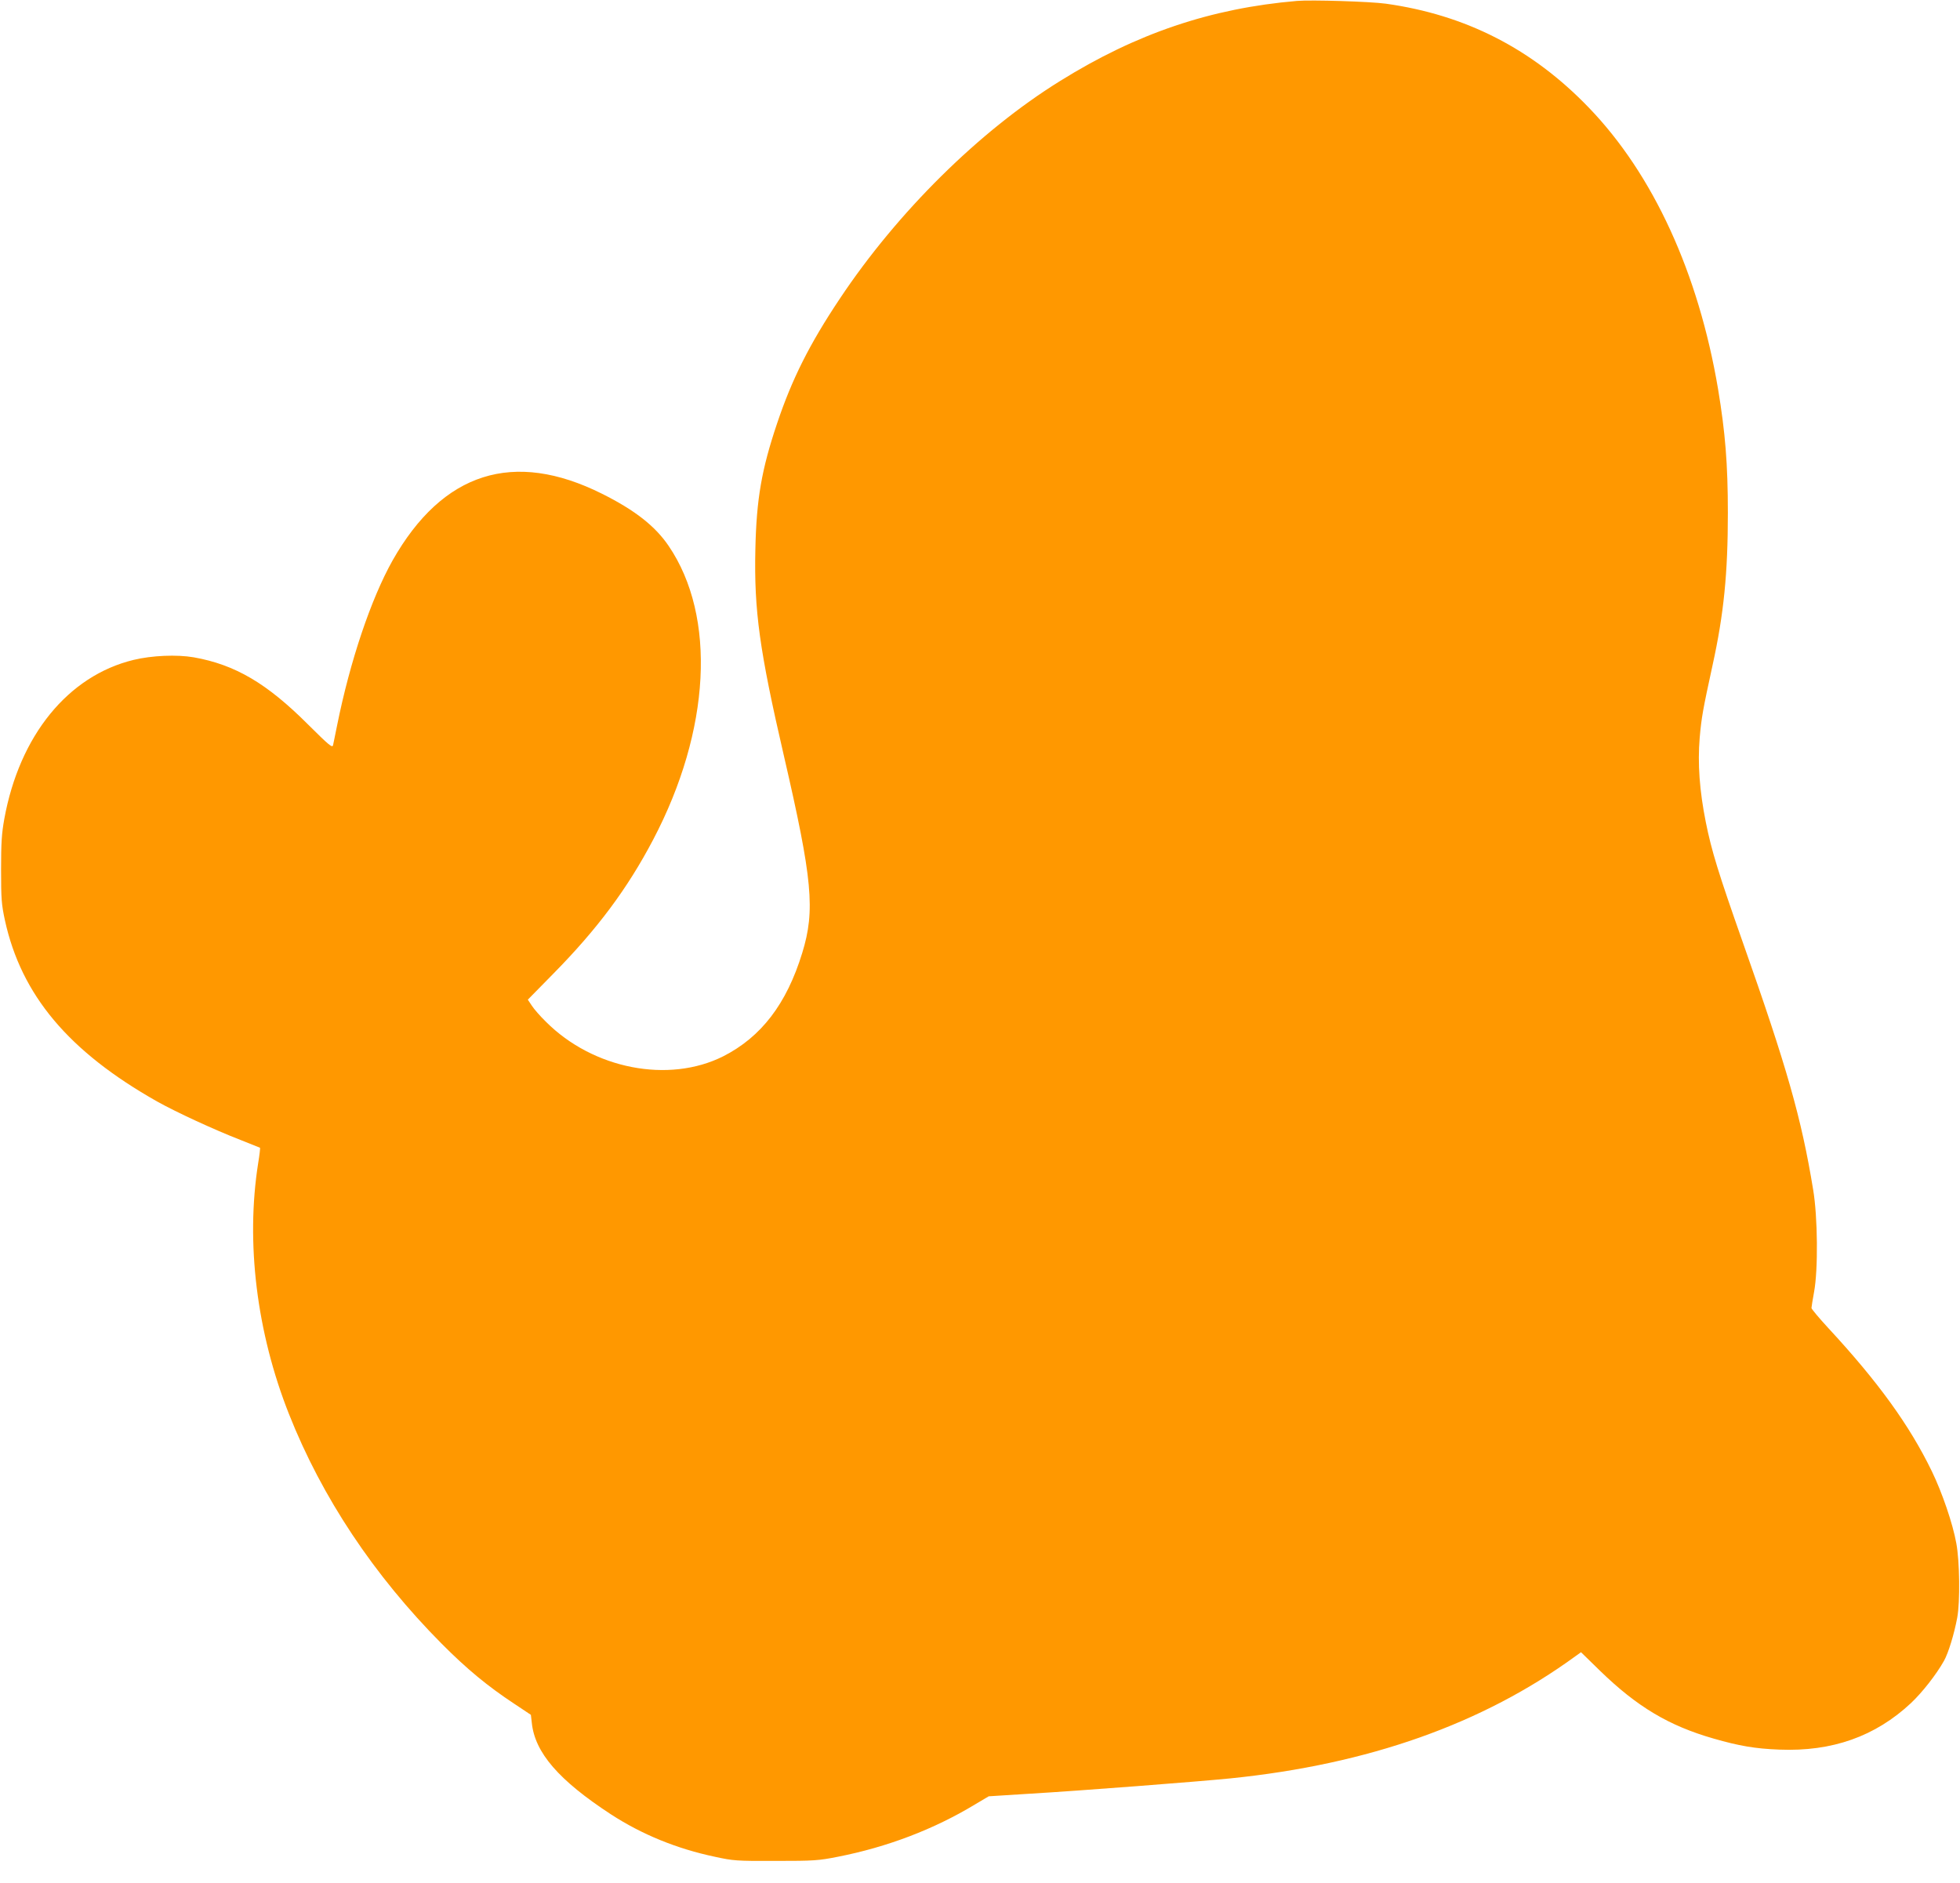 <?xml version="1.0" standalone="no"?>
<!DOCTYPE svg PUBLIC "-//W3C//DTD SVG 20010904//EN"
 "http://www.w3.org/TR/2001/REC-SVG-20010904/DTD/svg10.dtd">
<svg version="1.0" xmlns="http://www.w3.org/2000/svg"
 width="1280pt" height="1230pt" viewBox="0 0 1280 1230"
 preserveAspectRatio="xMidYMid meet">
<g transform="translate(0,1230) scale(0.1,-0.1)"
fill="#ff9800" stroke="none">
<path d="M8470 12294 c-562 -48 -1048 -212 -1547 -523 -526 -326 -1061 -855
-1438 -1421 -199 -298 -313 -526 -410 -815 -101 -300 -135 -494 -142 -823 -9
-400 27 -660 186 -1347 187 -809 206 -1010 120 -1289 -102 -333 -268 -549
-516 -675 -356 -179 -850 -83 -1158 226 -37 36 -78 83 -92 105 l-26 39 164
167 c290 294 487 559 654 877 376 715 415 1458 102 1919 -88 130 -221 234
-435 341 -578 289 -1041 142 -1368 -435 -141 -251 -278 -657 -363 -1080 -12
-58 -23 -115 -26 -127 -5 -19 -26 -1 -163 135 -269 269 -476 391 -747 439
-111 19 -273 12 -393 -17 -428 -104 -745 -494 -844 -1039 -17 -95 -21 -155
-21 -331 0 -193 3 -227 25 -330 107 -490 417 -858 994 -1184 123 -69 374 -185
544 -251 69 -27 126 -50 128 -51 2 -1 -3 -47 -12 -101 -82 -519 -10 -1105 201
-1638 215 -544 555 -1055 998 -1501 164 -165 300 -277 471 -390 l111 -74 6
-52 c20 -195 176 -375 517 -598 202 -131 428 -224 679 -277 120 -26 139 -28
396 -27 251 0 280 2 406 27 322 63 627 179 895 341 l91 54 269 17 c324 19
1100 79 1309 100 903 92 1648 356 2255 799 l35 25 125 -122 c241 -234 448
-358 741 -442 167 -48 271 -66 429 -72 345 -14 627 86 860 304 74 70 165 186
215 275 29 51 67 176 87 283 19 102 16 368 -6 485 -23 129 -93 333 -160 471
-145 299 -350 583 -675 934 -61 66 -111 126 -111 132 0 7 8 55 17 105 27 145
24 490 -6 668 -77 470 -171 798 -460 1617 -159 452 -203 594 -241 783 -41 205
-54 383 -40 551 12 135 20 180 84 474 74 336 100 603 100 995 0 320 -17 526
-64 809 -128 758 -424 1403 -845 1839 -369 383 -803 605 -1325 678 -101 14
-487 26 -580 18z"/>
</g>
</svg>

